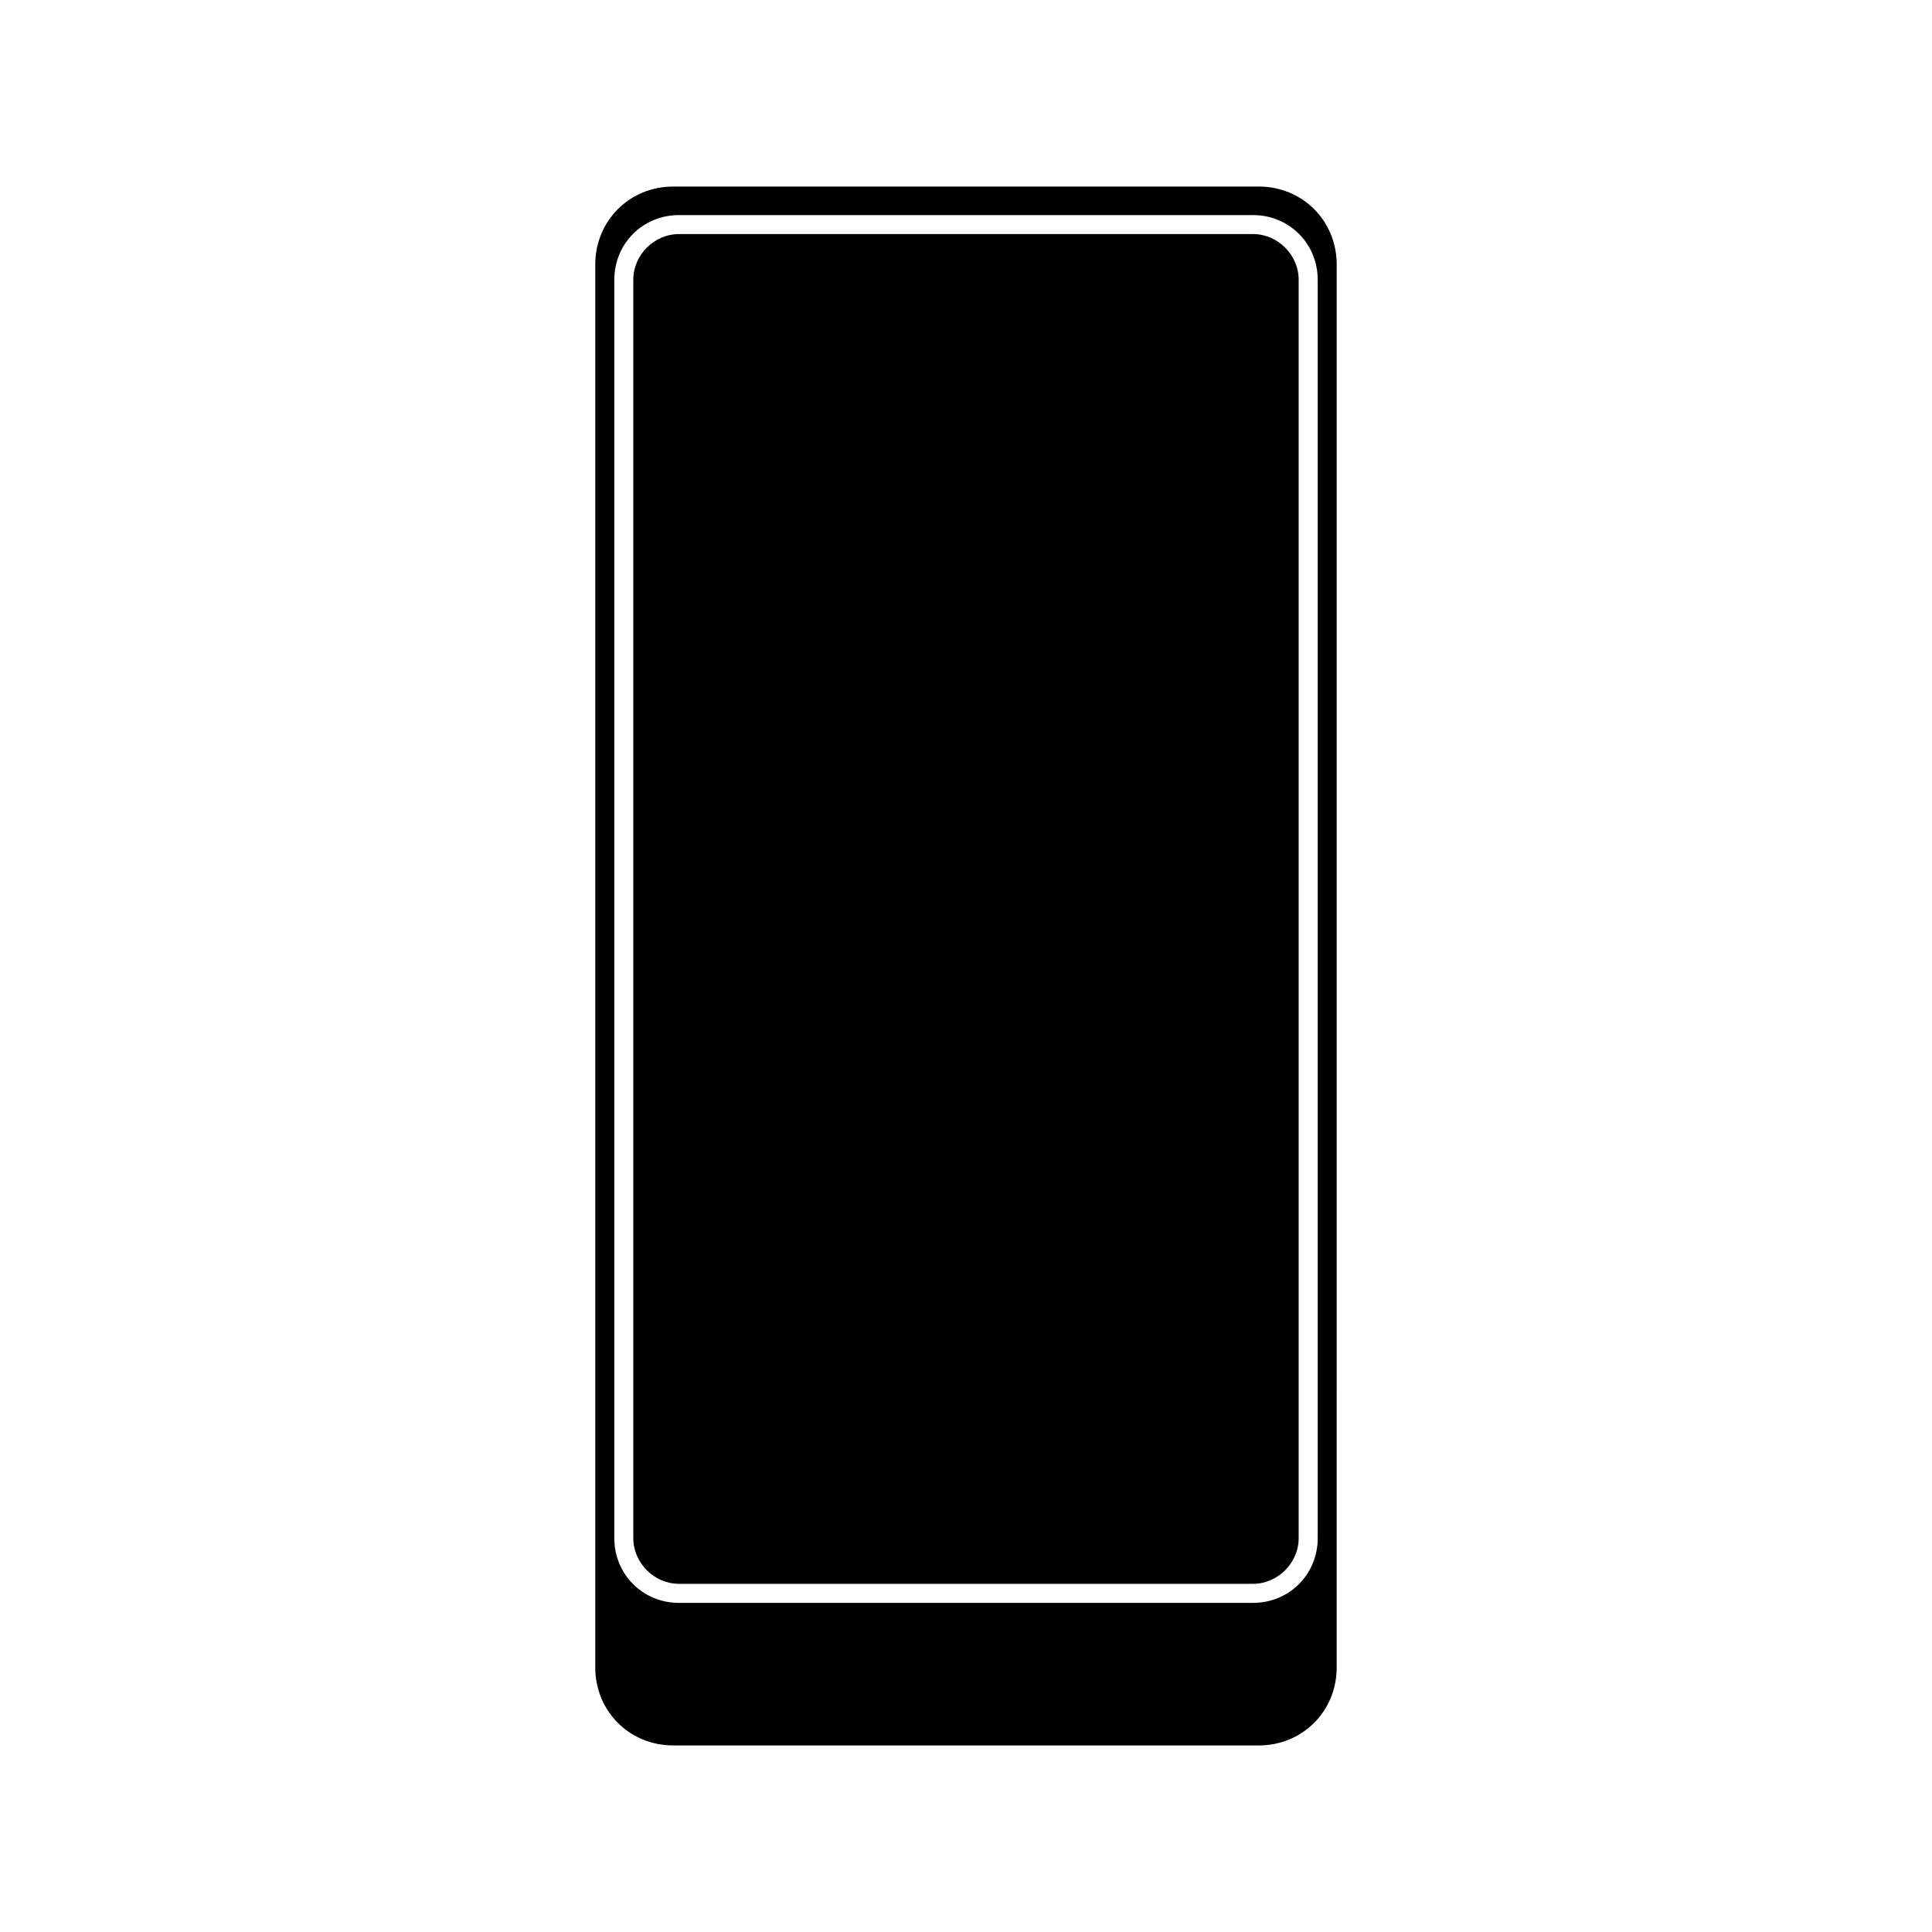 <?xml version="1.0" encoding="UTF-8"?>
<!-- The Best Svg Icon site in the world: iconSvg.co, Visit us! https://iconsvg.co -->
<svg fill="#000000" width="800px" height="800px" version="1.1" viewBox="144 144 512 512" xmlns="http://www.w3.org/2000/svg">
 <g>
  <path d="m477.59 193.44h-155.18c-11.586 0-20.656 9.07-20.656 20.656v371.81c0 11.586 9.07 20.656 20.656 20.656h155.17c11.586 0 20.656-9.07 20.656-20.656l0.004-371.81c0-11.59-9.07-20.656-20.656-20.656zm15.617 358.21c0 9.574-7.559 17.129-17.129 17.129h-152.15c-9.574 0-17.129-7.559-17.129-17.129v-333.52c0-9.574 7.559-17.129 17.129-17.129h152.15c9.574 0 17.129 7.559 17.129 17.129z"/>
  <path d="m476.07 206.03h-152.15c-6.551 0-12.09 5.543-12.09 12.09v333.52c0 6.551 5.543 12.09 12.09 12.09h152.15c6.551 0 12.09-5.543 12.09-12.09v-333.52c0-6.551-5.539-12.094-12.09-12.094z"/>
 </g>
</svg>